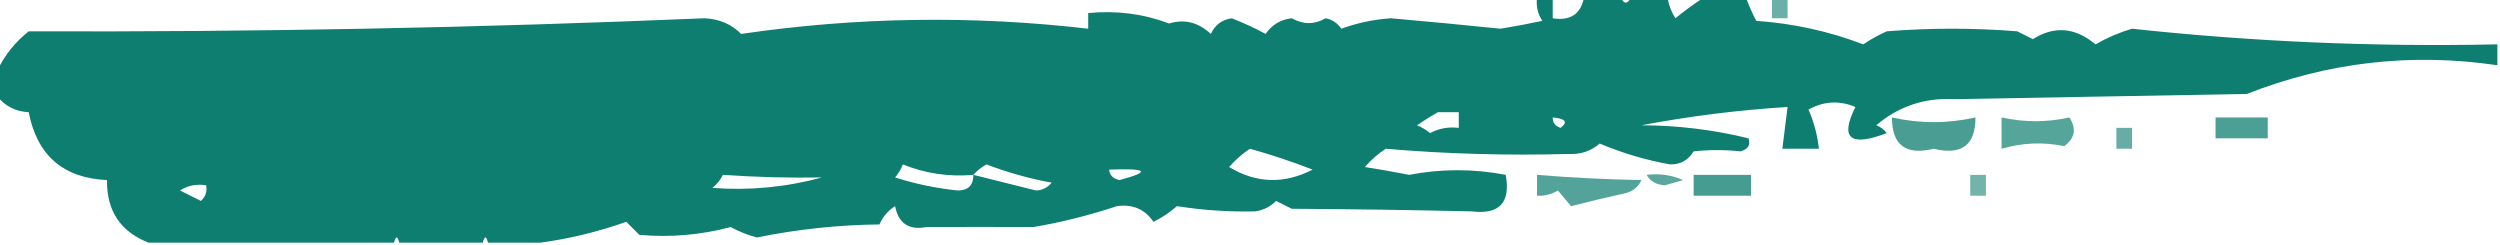 <?xml version="1.0" encoding="UTF-8"?>
<!DOCTYPE svg PUBLIC "-//W3C//DTD SVG 1.1//EN" "http://www.w3.org/Graphics/SVG/1.1/DTD/svg11.dtd">
<svg xmlns="http://www.w3.org/2000/svg" version="1.1" width="479px" height="47px" style="shape-rendering:geometricPrecision; text-rendering:geometricPrecision; image-rendering:optimizeQuality; fill-rule:evenodd; clip-rule:evenodd" xmlns:xlink="http://www.w3.org/1999/xlink">
<g><path style="opacity:0.947" fill="#007769" d="M 294.5,-0.5 C 295.5,-0.5 296.5,-0.5 297.5,-0.5C 297.5,0.833 297.5,2.167 297.5,3.5C 300.888,4.031 302.888,2.697 303.5,-0.5C 305.833,-0.5 308.167,-0.5 310.5,-0.5C 311.167,0.833 311.833,0.833 312.5,-0.5C 314.833,-0.5 317.167,-0.5 319.5,-0.5C 319.709,0.922 320.209,2.255 321,3.5C 322.812,2.023 324.645,0.69 326.5,-0.5C 329.167,-0.5 331.833,-0.5 334.5,-0.5C 335.067,1.03 335.733,2.53 336.5,4C 343.59,4.484 350.423,5.984 357,8.5C 358.419,7.54 359.919,6.707 361.5,6C 369.833,5.333 378.167,5.333 386.5,6C 387.5,6.5 388.5,7 389.5,7.5C 393.607,4.908 397.607,5.242 401.5,8.5C 403.722,7.222 406.056,6.222 408.5,5.5C 431.579,7.997 454.912,8.997 478.5,8.5C 478.5,9.833 478.5,11.167 478.5,12.5C 462.002,10.071 446.002,11.905 430.5,18C 411.833,18.333 393.167,18.667 374.5,19C 368.779,18.685 363.779,20.351 359.5,24C 360.308,24.308 360.975,24.808 361.5,25.5C 354.475,28.188 352.475,26.521 355.5,20.5C 352.423,19.201 349.423,19.368 346.5,21C 347.554,23.382 348.221,25.882 348.5,28.5C 346.167,28.5 343.833,28.5 341.5,28.5C 341.833,25.833 342.167,23.167 342.5,20.5C 333.107,21.078 323.774,22.244 314.5,24C 321.49,24.027 328.323,24.86 335,26.5C 335.456,27.744 334.956,28.577 333.5,29C 330.54,28.68 327.54,28.68 324.5,29C 323.471,30.698 321.971,31.532 320,31.5C 315.348,30.672 310.848,29.338 306.5,27.5C 304.808,28.969 302.808,29.635 300.5,29.5C 288.753,29.824 277.086,29.491 265.5,28.5C 264.019,29.48 262.685,30.647 261.5,32C 264.343,32.446 267.176,32.946 270,33.5C 276.163,32.318 282.33,32.318 288.5,33.5C 289.463,38.818 287.296,41.151 282,40.5C 270.523,40.236 259.023,40.069 247.5,40C 246.5,39.5 245.5,39 244.5,38.5C 243.389,39.611 242.055,40.278 240.5,40.5C 235.54,40.618 230.54,40.285 225.5,39.5C 224.126,40.711 222.626,41.711 221,42.5C 219.351,40.078 217.018,39.078 214,39.5C 208.516,41.305 203.183,42.638 198,43.5C 191.226,43.476 184.392,43.476 177.5,43.5C 174.151,44.147 172.151,42.814 171.5,39.5C 170.155,40.347 169.155,41.513 168.5,43C 160.571,43.093 152.738,43.926 145,45.5C 143.237,45.025 141.57,44.358 140,43.5C 134.283,45.023 128.449,45.523 122.5,45C 121.667,44.167 120.833,43.333 120,42.5C 114.534,44.422 109.034,45.756 103.5,46.5C 100.167,46.5 96.833,46.5 93.5,46.5C 93.167,45.167 92.833,45.167 92.5,46.5C 87.167,46.5 81.833,46.5 76.5,46.5C 76.167,45.167 75.833,45.167 75.5,46.5C 59.833,46.5 44.167,46.5 28.5,46.5C 23.094,44.411 20.427,40.411 20.5,34.5C 12.121,34.124 7.121,29.791 5.5,21.5C 3.053,21.385 1.053,20.385 -0.5,18.5C -0.5,16.833 -0.5,15.167 -0.5,13.5C 0.891,10.571 2.891,8.071 5.5,6C 48.607,6.161 91.774,5.328 135,3.5C 137.806,3.626 140.14,4.626 142,6.5C 164.124,3.258 186.29,2.925 208.5,5.5C 208.5,4.5 208.5,3.5 208.5,2.5C 213.914,1.976 219.081,2.642 224,4.5C 226.922,3.6 229.589,4.266 232,6.5C 232.775,4.777 234.108,3.777 236,3.5C 238.227,4.363 240.393,5.363 242.5,6.5C 243.707,4.73 245.374,3.73 247.5,3.5C 249.683,4.732 251.849,4.732 254,3.5C 255.261,3.759 256.261,4.426 257,5.5C 260.039,4.392 263.206,3.725 266.5,3.5C 273.507,4.119 280.507,4.786 287.5,5.5C 290.179,5.064 292.845,4.564 295.5,4C 294.62,2.644 294.286,1.144 294.5,-0.5 Z M 275.5,21.5 C 276.833,21.5 278.167,21.5 279.5,21.5C 279.5,22.5 279.5,23.5 279.5,24.5C 277.533,24.261 275.699,24.594 274,25.5C 273.25,24.874 272.416,24.374 271.5,24C 272.858,23.066 274.192,22.232 275.5,21.5 Z M 297.5,22.5 C 299.983,22.73 300.483,23.397 299,24.5C 297.97,24.164 297.47,23.497 297.5,22.5 Z M 239.5,28.5 C 243.556,29.63 247.556,30.963 251.5,32.5C 246.025,35.312 240.691,35.145 235.5,32C 236.731,30.595 238.064,29.429 239.5,28.5 Z M 186.5,33.5 C 186.516,35.484 185.516,36.484 183.5,36.5C 179.338,36.063 175.338,35.23 171.5,34C 172.126,33.25 172.626,32.416 173,31.5C 177.294,33.248 181.794,33.915 186.5,33.5 Z M 186.5,33.5 C 187.172,32.733 188.005,32.066 189,31.5C 193.029,33.042 197.196,34.208 201.5,35C 200.737,35.944 199.737,36.444 198.5,36.5C 194.482,35.492 190.482,34.492 186.5,33.5 Z M 212.5,32.5 C 219.907,32.215 220.574,32.881 214.5,34.5C 213.287,34.253 212.62,33.586 212.5,32.5 Z M 138.5,33.5 C 144.791,33.942 151.125,34.109 157.5,34C 150.596,35.874 143.596,36.541 136.5,36C 137.381,35.292 138.047,34.458 138.5,33.5 Z M 34.5,36.5 C 35.919,35.549 37.585,35.215 39.5,35.5C 39.719,36.675 39.386,37.675 38.5,38.5C 37.14,37.82 35.807,37.153 34.5,36.5 Z"/></g>
<g><path style="opacity:0.581" fill="#007769" d="M 339.5,-0.5 C 340.5,-0.5 341.5,-0.5 342.5,-0.5C 342.5,0.833 342.5,2.167 342.5,3.5C 341.5,3.5 340.5,3.5 339.5,3.5C 339.5,2.167 339.5,0.833 339.5,-0.5 Z"/></g>
<g><path style="opacity:0.711" fill="#007769" d="M 362.5,22.5 C 367.824,23.704 373.157,23.704 378.5,22.5C 378.509,27.809 375.842,29.809 370.5,28.5C 365.158,29.809 362.491,27.809 362.5,22.5 Z"/></g>
<g><path style="opacity:0.664" fill="#007769" d="M 383.5,22.5 C 387.87,23.463 392.203,23.463 396.5,22.5C 397.893,24.674 397.56,26.507 395.5,28C 391.5,27.178 387.5,27.345 383.5,28.5C 383.5,26.5 383.5,24.5 383.5,22.5 Z"/></g>
<g><path style="opacity:0.702" fill="#007769" d="M 424.5,22.5 C 427.833,22.5 431.167,22.5 434.5,22.5C 434.5,23.833 434.5,25.167 434.5,26.5C 431.167,26.5 427.833,26.5 424.5,26.5C 424.5,25.167 424.5,23.833 424.5,22.5 Z"/></g>
<g><path style="opacity:0.594" fill="#007769" d="M 405.5,24.5 C 406.5,24.5 407.5,24.5 408.5,24.5C 408.5,25.833 408.5,27.167 408.5,28.5C 407.5,28.5 406.5,28.5 405.5,28.5C 405.5,27.167 405.5,25.833 405.5,24.5 Z"/></g>
<g><path style="opacity:0.675" fill="#007769" d="M 294.5,33.5 C 301.172,34.051 307.839,34.385 314.5,34.5C 313.91,35.799 312.91,36.632 311.5,37C 307.95,37.784 304.45,38.617 301,39.5C 300.167,38.5 299.333,37.5 298.5,36.5C 297.264,37.246 295.93,37.579 294.5,37.5C 294.5,36.167 294.5,34.833 294.5,33.5 Z"/></g>
<g><path style="opacity:0.641" fill="#007769" d="M 315.5,33.5 C 317.924,33.192 320.257,33.526 322.5,34.5C 321.333,34.833 320.167,35.167 319,35.5C 317.319,35.392 316.152,34.725 315.5,33.5 Z"/></g>
<g><path style="opacity:0.719" fill="#007769" d="M 324.5,33.5 C 328.167,33.5 331.833,33.5 335.5,33.5C 335.5,34.833 335.5,36.167 335.5,37.5C 331.833,37.5 328.167,37.5 324.5,37.5C 324.5,36.167 324.5,34.833 324.5,33.5 Z"/></g>
<g><path style="opacity:0.552" fill="#007769" d="M 377.5,33.5 C 378.5,33.5 379.5,33.5 380.5,33.5C 380.5,34.833 380.5,36.167 380.5,37.5C 379.5,37.5 378.5,37.5 377.5,37.5C 377.5,36.167 377.5,34.833 377.5,33.5 Z"/></g>
</svg>
